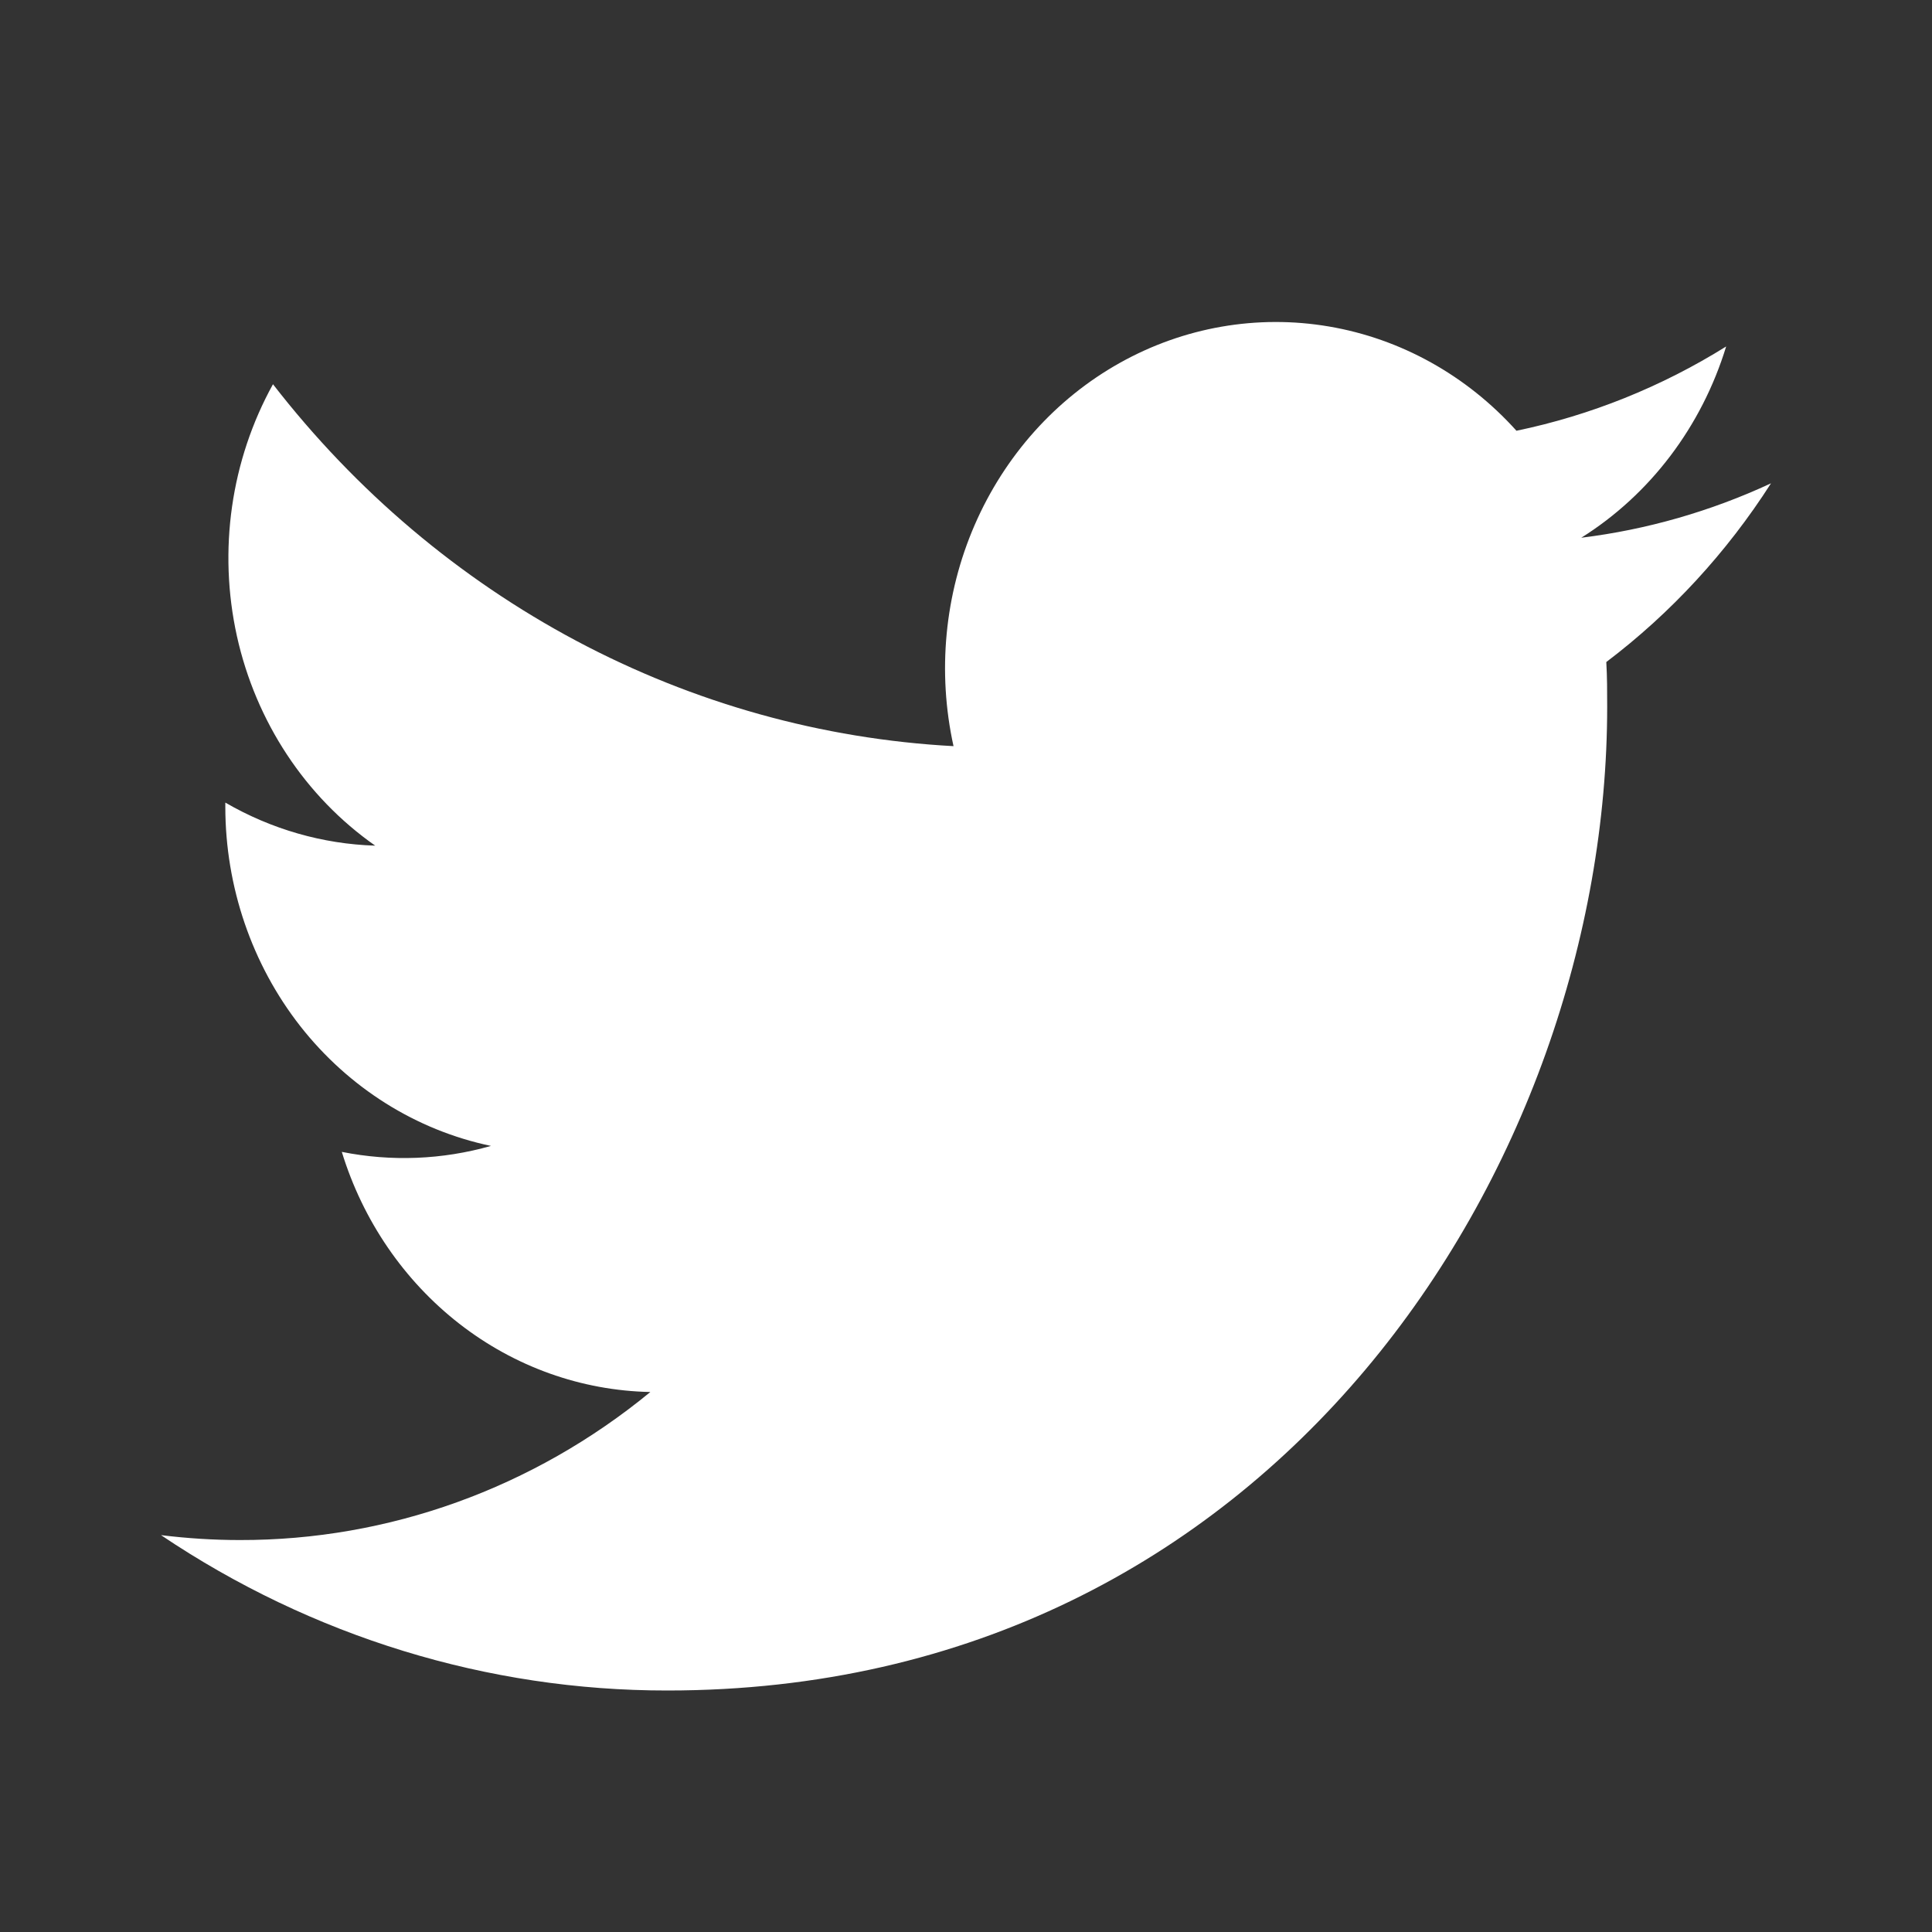<svg width="24" height="24" viewBox="0 0 24 24" fill="none" xmlns="http://www.w3.org/2000/svg">
<rect x="0" y="0" width="24" height="24" fill="#333333" stroke="none"/>
<path d="M22 6.004C21.251 6.352 20.456 6.58 19.643 6.68C20.499 6.143 21.138 5.299 21.443 4.304C20.638 4.806 19.757 5.16 18.838 5.351C18.219 4.663 17.401 4.208 16.51 4.056C15.619 3.904 14.705 4.063 13.909 4.509C13.113 4.955 12.48 5.663 12.107 6.523C11.734 7.383 11.642 8.348 11.845 9.269C10.214 9.181 8.618 8.736 7.162 7.962C5.705 7.187 4.42 6.101 3.391 4.773C2.868 5.719 2.708 6.837 2.943 7.902C3.179 8.966 3.793 9.897 4.661 10.505C4.009 10.485 3.37 10.301 2.799 9.97C2.799 9.988 2.799 10.007 2.799 10.024C2.8 11.017 3.129 11.979 3.73 12.747C4.332 13.514 5.169 14.04 6.099 14.235C5.495 14.407 4.861 14.432 4.246 14.309C4.508 15.163 5.019 15.909 5.706 16.444C6.393 16.979 7.223 17.275 8.079 17.292C6.625 18.487 4.828 19.135 2.979 19.131C2.652 19.131 2.325 19.11 2 19.07C3.876 20.332 6.06 21.002 8.29 21C15.838 21 19.965 14.456 19.965 8.78C19.965 8.594 19.965 8.408 19.954 8.224C20.756 7.617 21.449 6.865 22 6.004V6.004Z" fill="white"/>
</svg>
